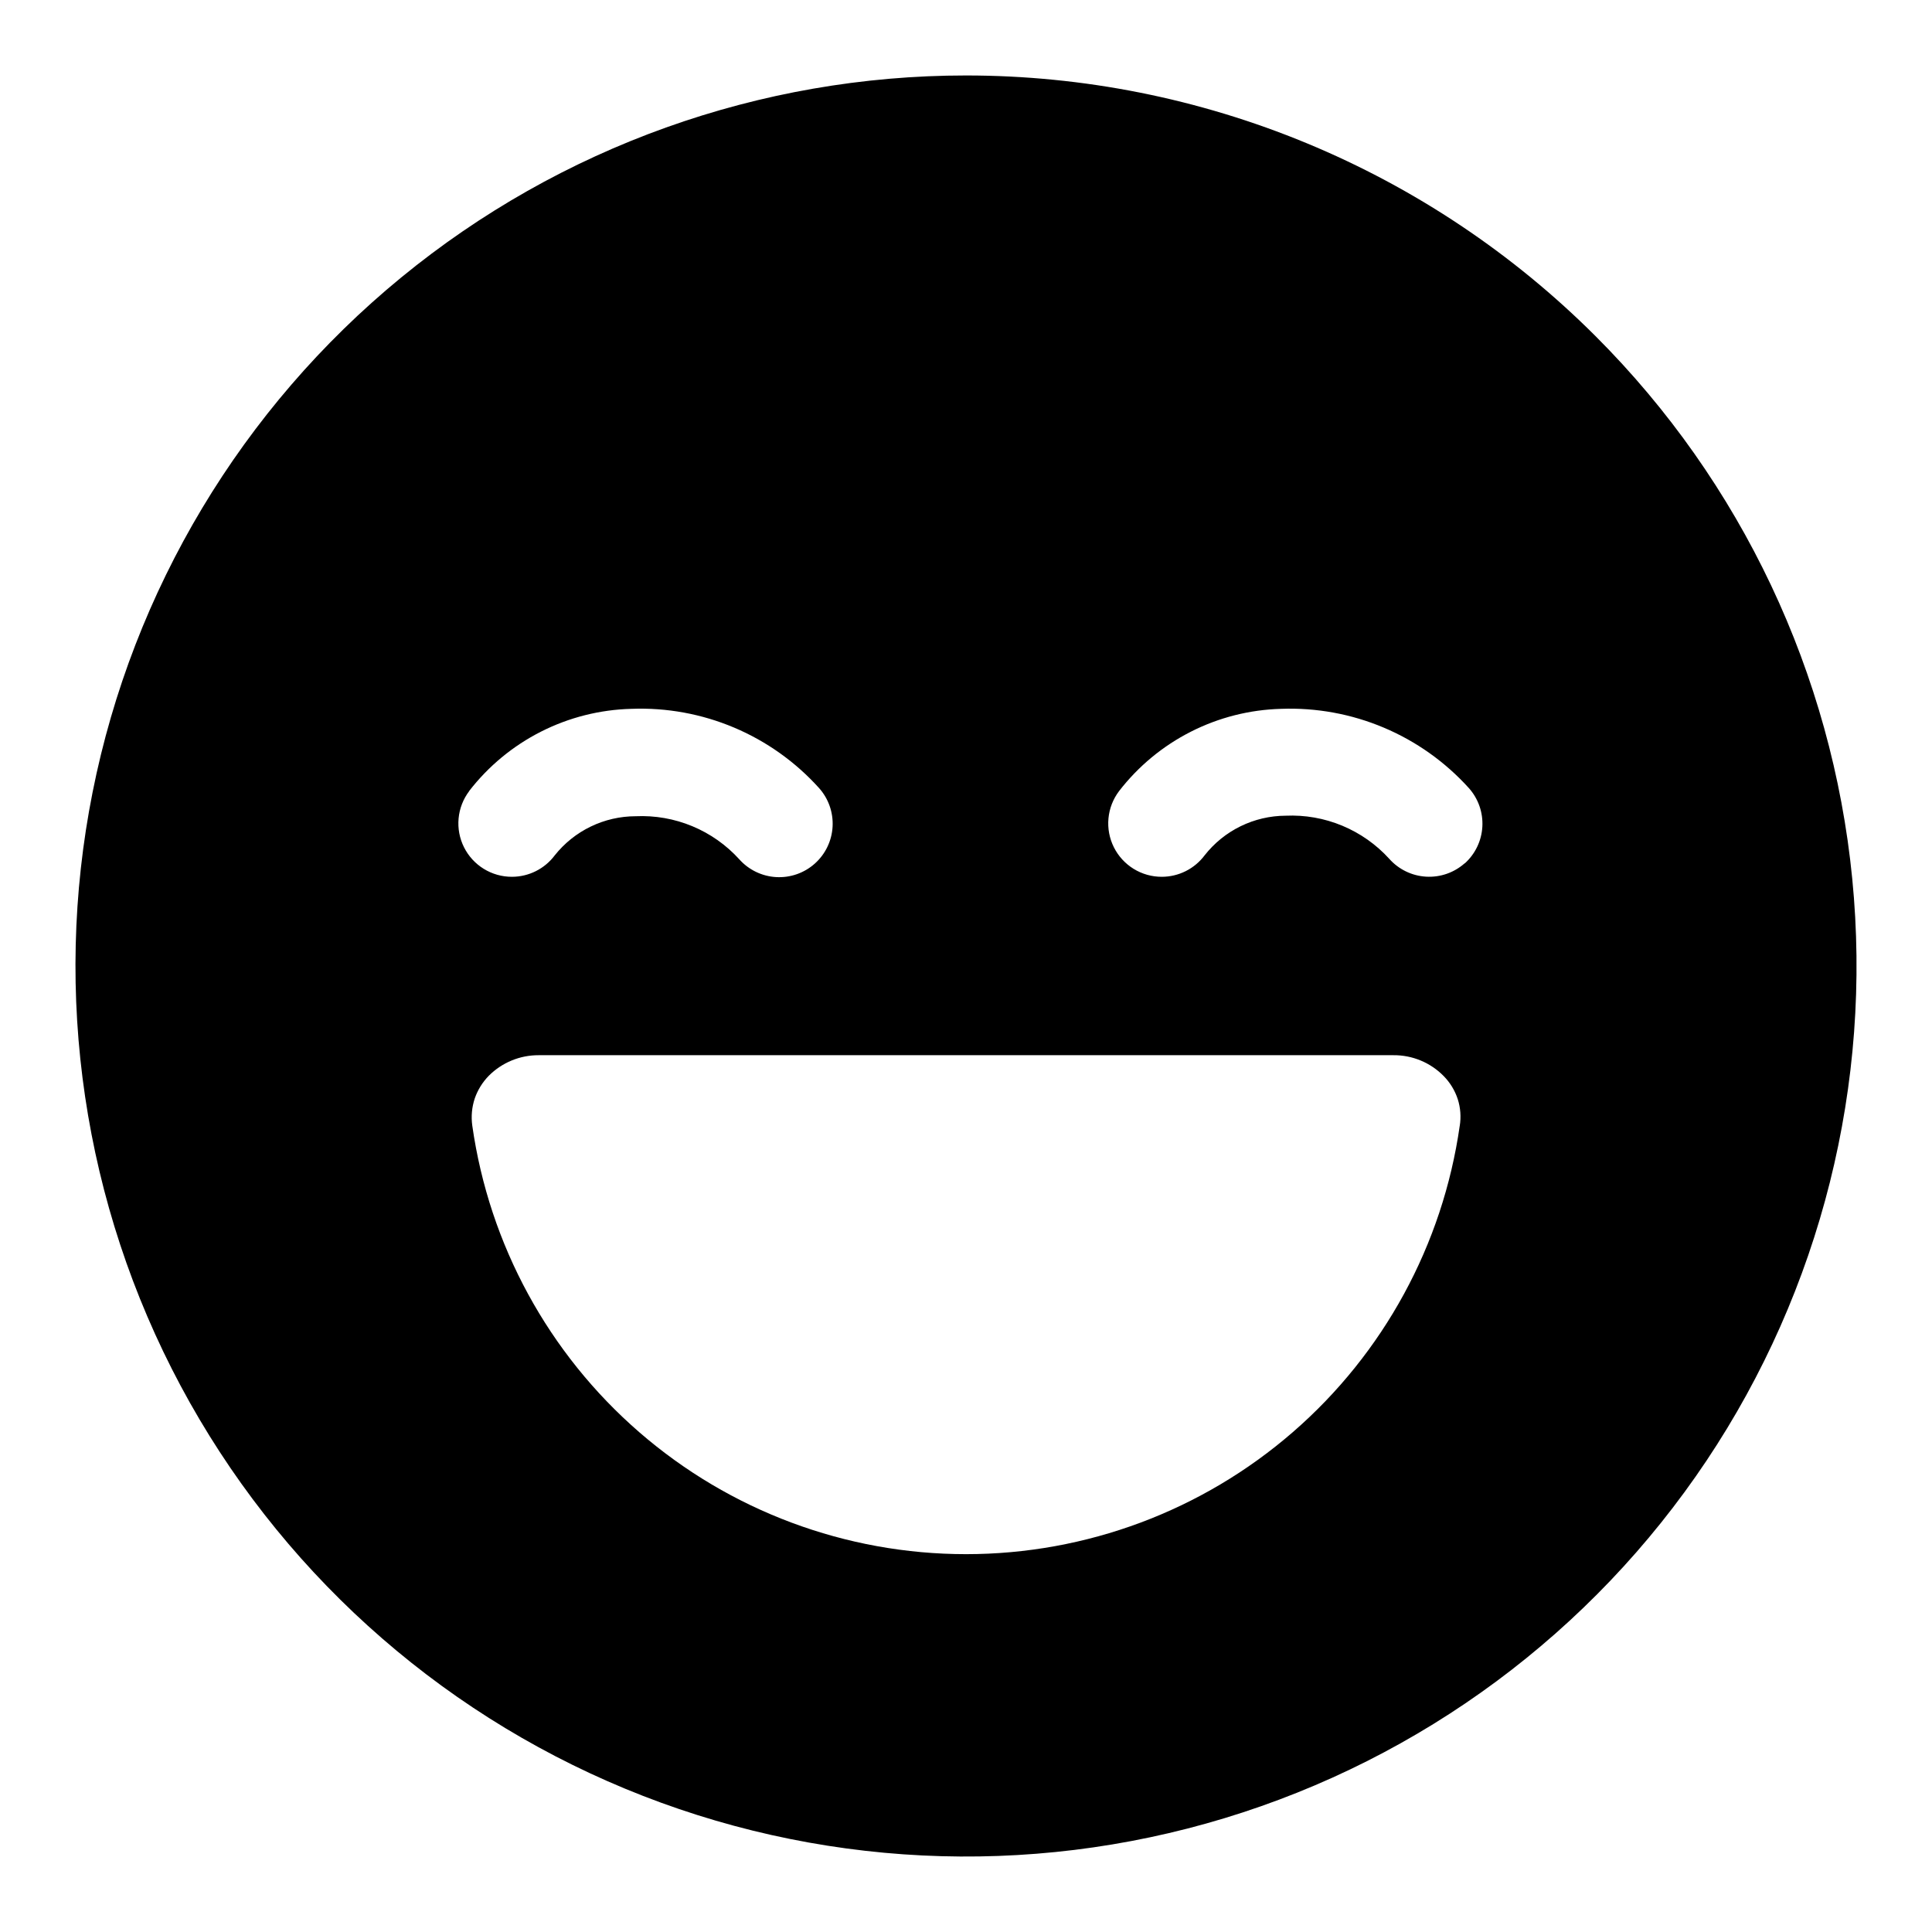 <?xml version="1.0" ?><svg fill="none" height="512" viewBox="0 0 512 512" width="512" xmlns="http://www.w3.org/2000/svg"><path d="M256.005 20C201.405 19.999 148.494 38.93 106.287 73.566C64.081 108.203 35.189 156.403 24.536 209.953C13.883 263.503 22.127 319.091 47.864 367.244C73.601 415.397 115.237 453.137 165.68 474.033C216.123 494.929 272.251 497.688 324.5 481.84C376.749 465.993 421.887 432.519 452.222 387.122C482.558 341.725 496.215 287.214 490.865 232.877C485.516 178.54 461.491 127.739 422.885 89.13C400.97 67.214 374.954 49.829 346.32 37.967C317.687 26.106 286.998 20.001 256.005 20V20ZM124.315 209.65C129.414 203.051 135.918 197.671 143.356 193.9C150.794 190.129 158.978 188.063 167.315 187.85C176.64 187.489 185.93 189.183 194.527 192.812C203.125 196.441 210.819 201.916 217.065 208.85C218.304 210.238 219.258 211.857 219.873 213.614C220.487 215.37 220.749 217.231 220.644 219.089C220.539 220.947 220.069 222.766 219.261 224.443C218.453 226.119 217.323 227.62 215.935 228.86C214.547 230.1 212.928 231.054 211.171 231.668C209.414 232.282 207.554 232.544 205.696 232.439C203.838 232.334 202.018 231.864 200.342 231.056C198.665 230.248 197.164 229.118 195.925 227.73C192.468 223.922 188.214 220.924 183.466 218.95C178.717 216.976 173.592 216.075 168.455 216.31C164.329 216.317 160.258 217.254 156.544 219.051C152.831 220.848 149.57 223.459 147.005 226.69C145.684 228.448 143.973 229.875 142.007 230.859C140.041 231.843 137.873 232.357 135.675 232.36C133.036 232.368 130.447 231.638 128.201 230.253C125.954 228.868 124.139 226.883 122.961 224.521C121.783 222.16 121.288 219.516 121.533 216.888C121.777 214.261 122.751 211.754 124.345 209.65H124.315ZM386.845 298.34C382.358 329.845 366.655 358.674 342.618 379.529C318.582 400.385 287.828 411.868 256.005 411.868C224.182 411.868 193.427 400.385 169.391 379.529C145.355 358.674 129.651 329.845 125.165 298.34C124.817 295.898 125.043 293.409 125.825 291.07C126.609 288.819 127.883 286.77 129.555 285.07C131.283 283.341 133.337 281.971 135.597 281.039C137.857 280.107 140.28 279.632 142.725 279.64H369.284C371.761 279.62 374.216 280.099 376.503 281.049C378.79 281.999 380.862 283.401 382.595 285.17C384.294 286.898 385.571 288.996 386.325 291.3C387.051 293.587 387.229 296.012 386.845 298.38V298.34ZM388.165 228.77C386.775 230.007 385.154 230.957 383.396 231.567C381.638 232.177 379.778 232.435 377.92 232.325C376.063 232.215 374.245 231.741 372.571 230.928C370.897 230.116 369.4 228.981 368.165 227.59C364.706 223.786 360.451 220.79 355.703 218.816C350.956 216.842 345.831 215.939 340.695 216.17C336.554 216.191 332.472 217.148 328.754 218.97C325.036 220.791 321.779 223.431 319.225 226.69C317.904 228.448 316.193 229.875 314.227 230.859C312.261 231.843 310.093 232.357 307.895 232.36C305.256 232.368 302.667 231.638 300.421 230.253C298.174 228.868 296.36 226.883 295.181 224.521C294.003 222.16 293.508 219.516 293.753 216.888C293.997 214.261 294.971 211.754 296.565 209.65C301.658 203.058 308.155 197.681 315.583 193.911C323.012 190.14 331.187 188.07 339.514 187.85C348.838 187.503 358.124 189.204 366.719 192.832C375.314 196.46 383.01 201.928 389.264 208.85C391.765 211.653 393.052 215.334 392.84 219.084C392.628 222.834 390.935 226.347 388.135 228.85L388.165 228.77Z" fill="black"/></svg>